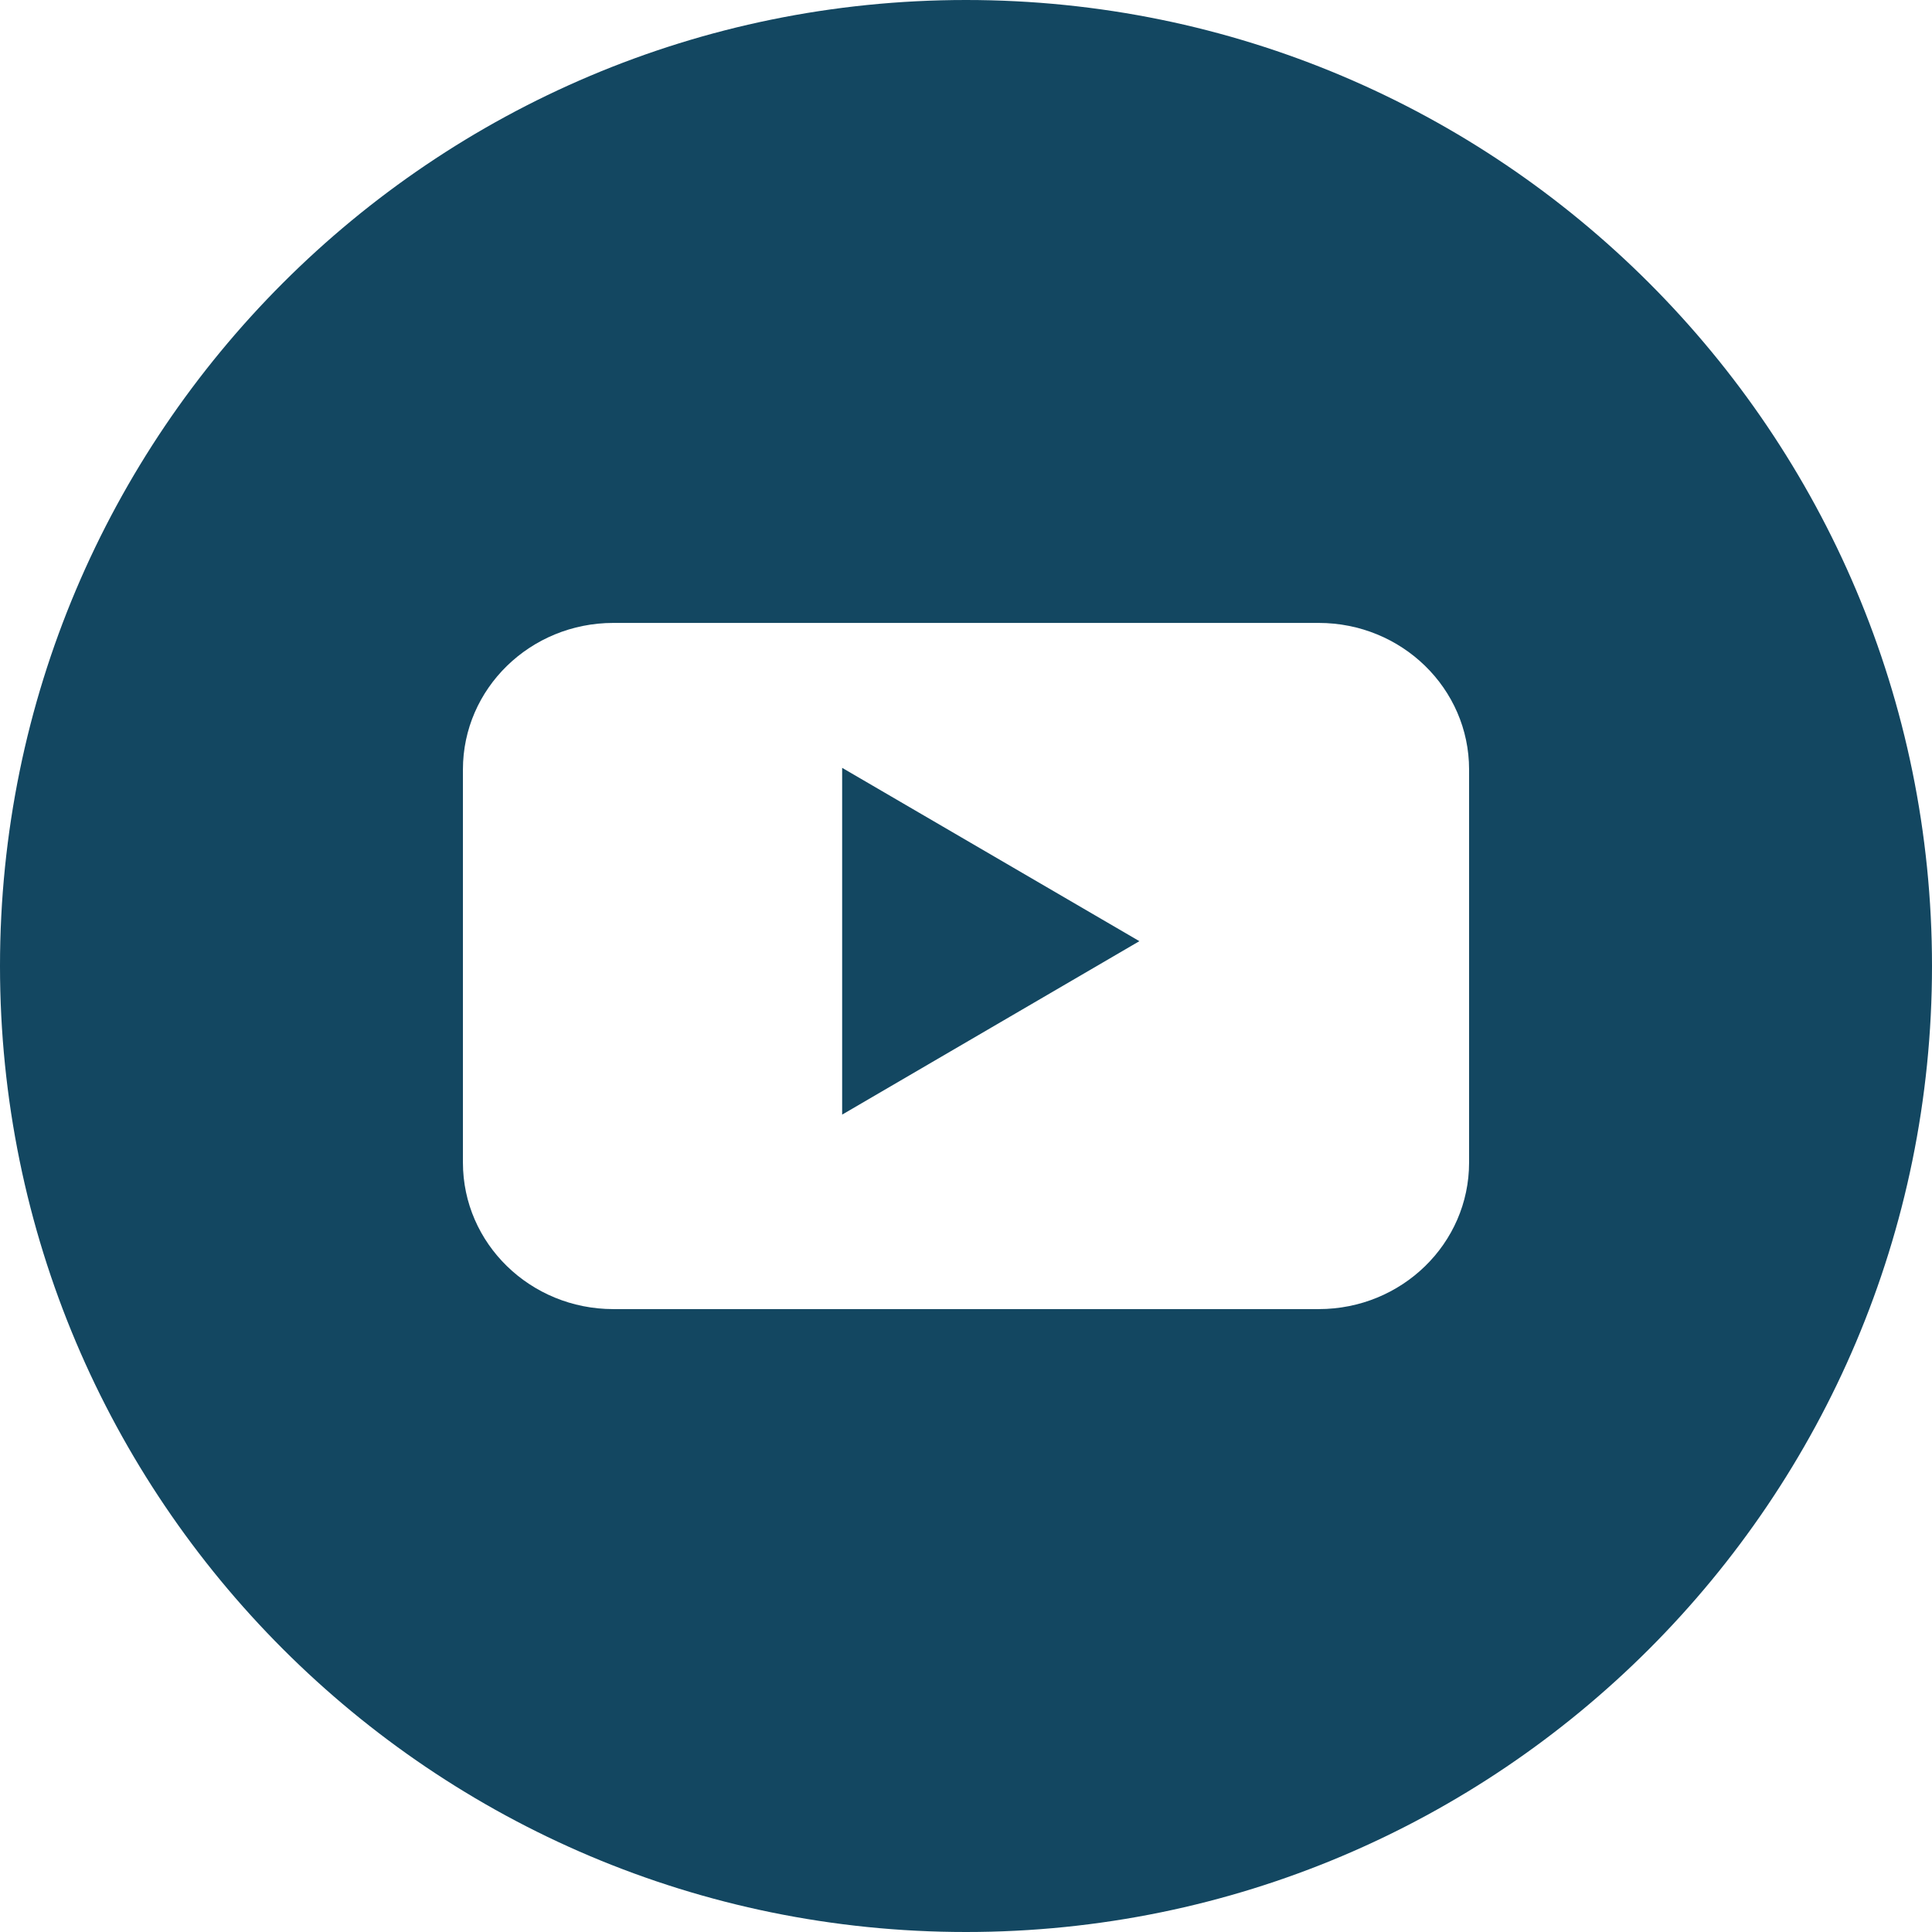 <svg xmlns="http://www.w3.org/2000/svg" width="156" height="156" viewBox="0 0 156 156">
  <g id="Templates---Cypress" fill="none" fill-rule="evenodd" stroke="none" stroke-width="1">
    <g id="v1-copy-4" transform="translate(-1419 -583)">
      <g id="Group-5" transform="translate(1419 583)">
        <polygon id="Fill-3" fill="#134761" points="68 90 92 75.995 68 62"/>
        <path id="Fill-5" fill="#134761" d="M118.622,93.869 C118.622,100.409 113.191,105.704 106.475,105.704 L49.527,105.704 C42.819,105.704 37.379,100.409 37.379,93.869 L37.379,62.133 C37.379,55.597 42.819,50.298 49.527,50.298 L106.475,50.298 C113.191,50.298 118.622,55.597 118.622,62.133 L118.622,93.869 Z M78.001,0 C34.923,0 0,34.923 0,78.001 C0,121.079 34.923,156 78.001,156 C121.08,156 156,121.079 156,78.001 C156,34.923 121.08,0 78.001,0 L78.001,0 Z"/>
      </g>
    </g>
  </g>
</svg>
